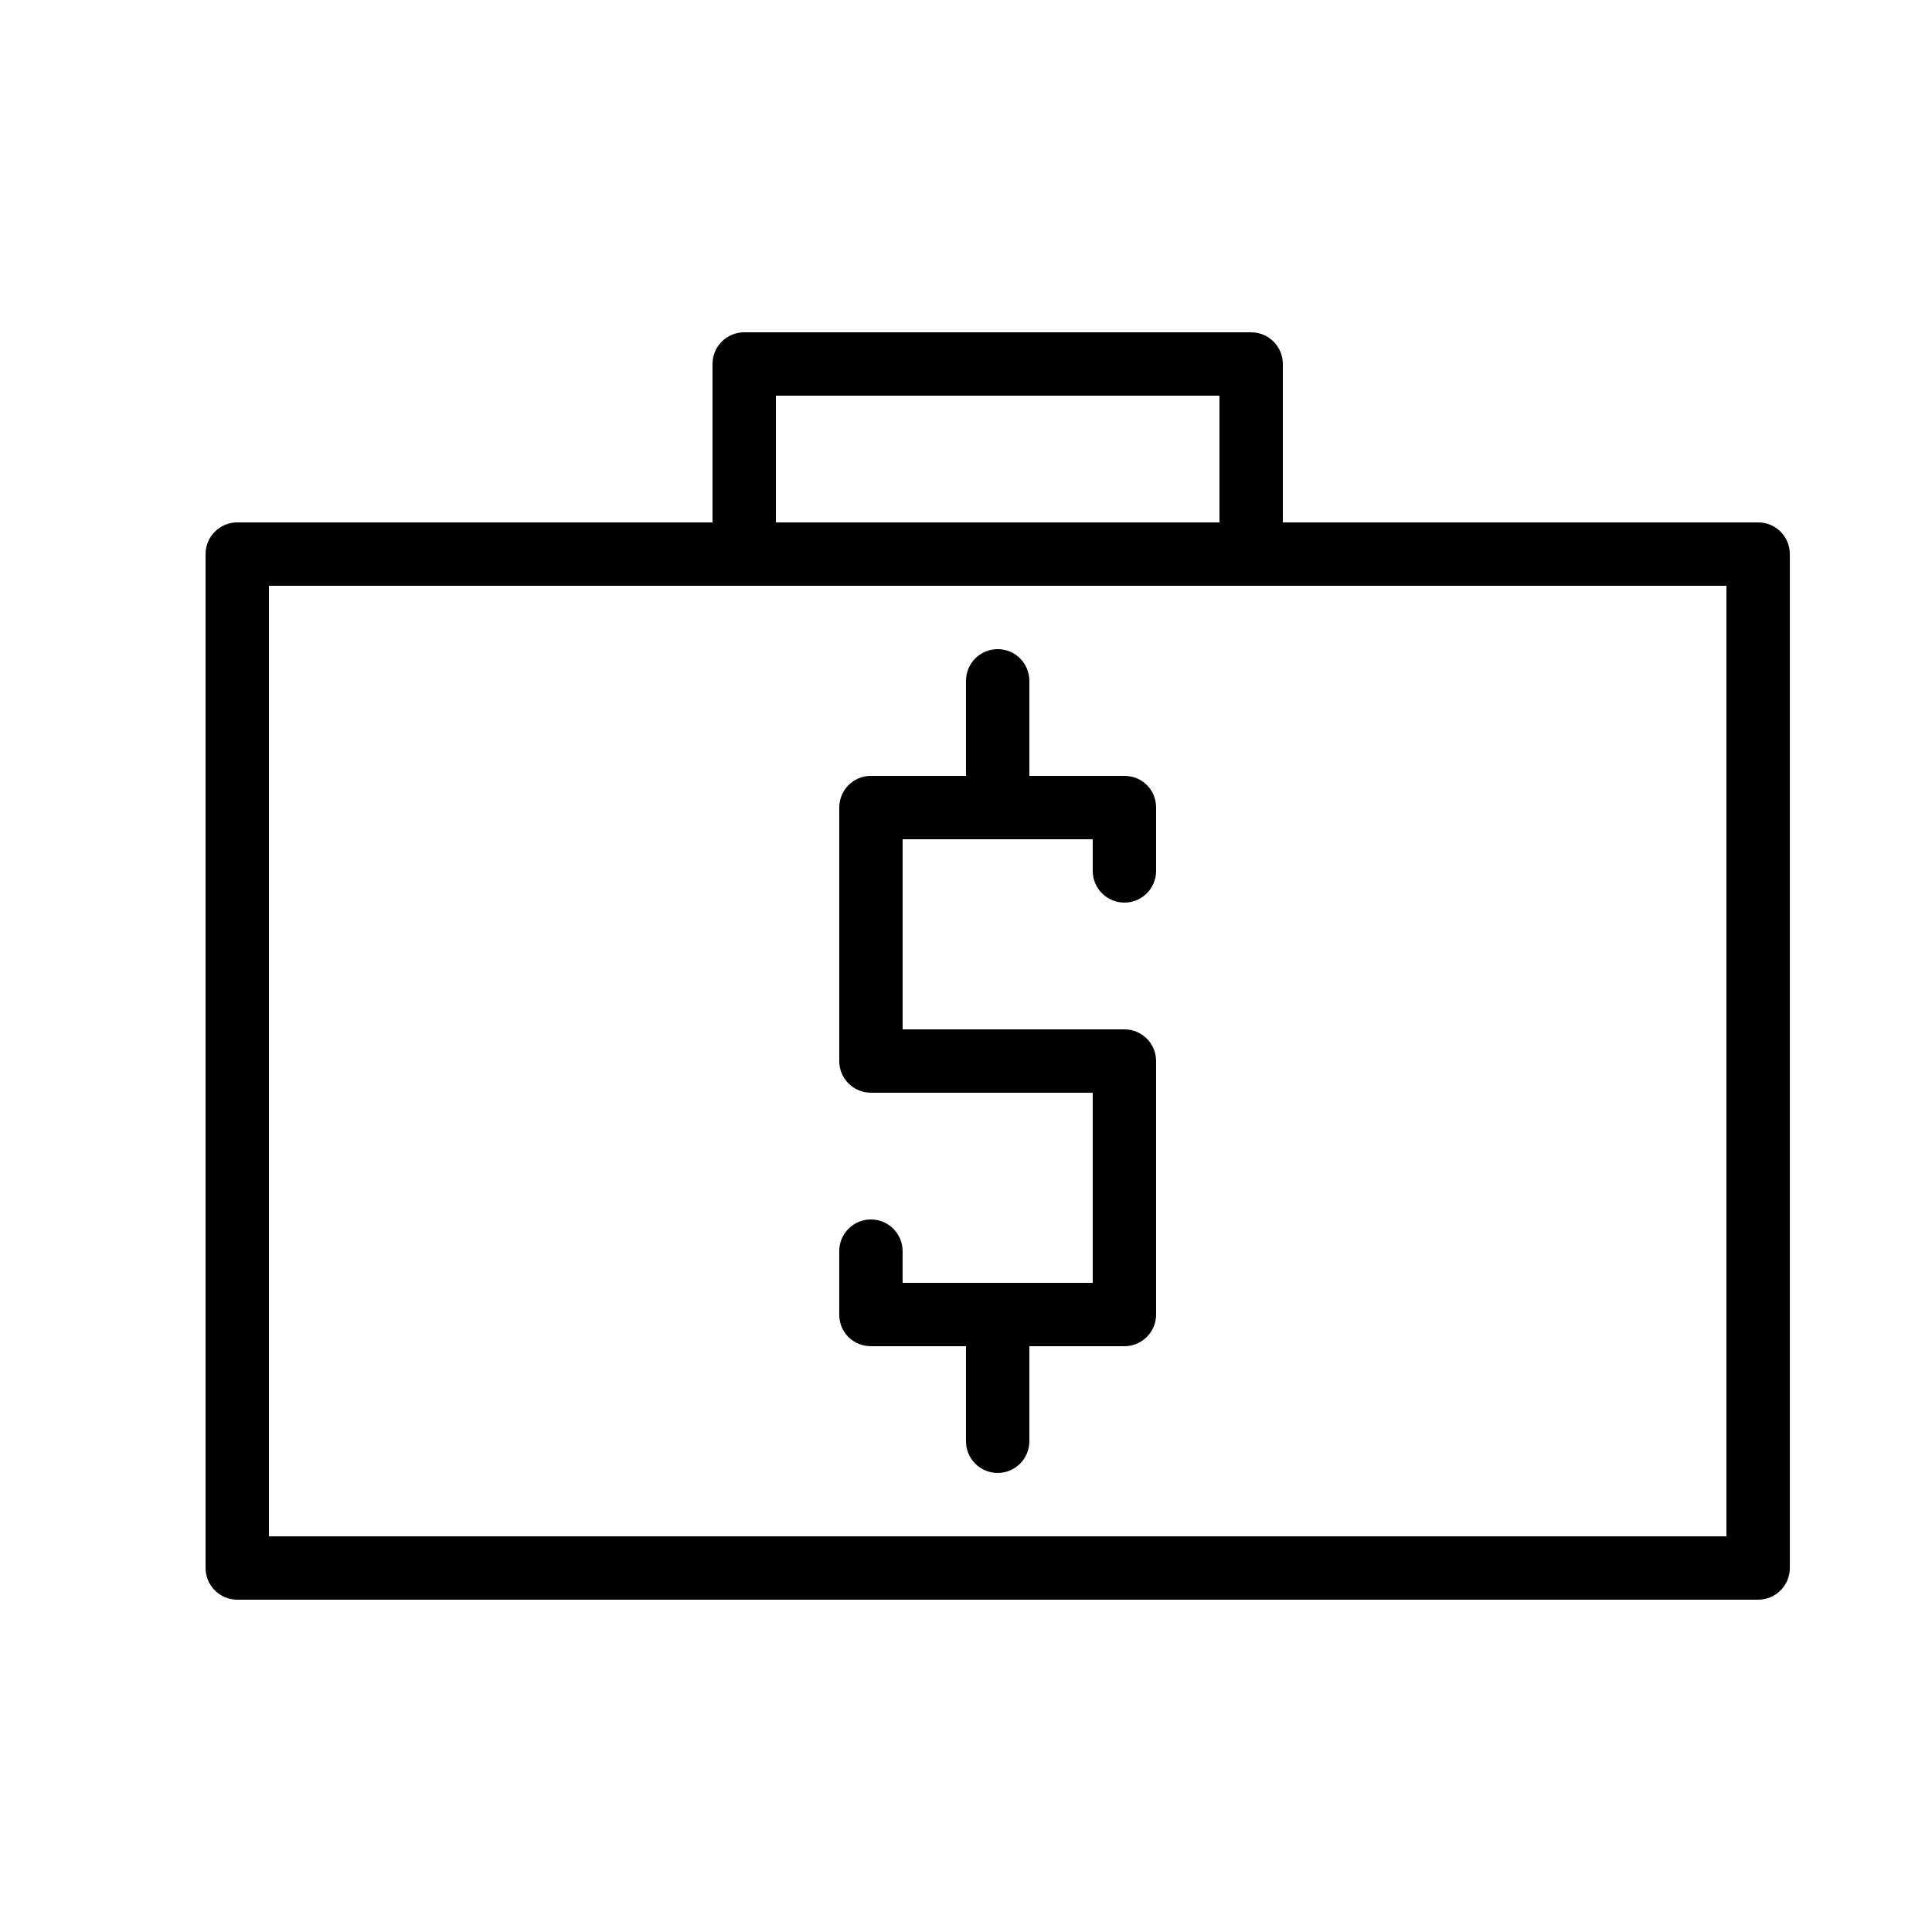 <?xml version="1.0" encoding="UTF-8"?>
<!-- Uploaded to: ICON Repo, www.svgrepo.com, Generator: ICON Repo Mixer Tools -->
<svg fill="#000000" width="800px" height="800px" version="1.1" viewBox="144 144 512 512" xmlns="http://www.w3.org/2000/svg">
 <g fill-rule="evenodd">
  <path d="m198.48 290.84v268.7c0 4.637 3.758 8.395 8.395 8.395h403.05c4.637 0 8.398-3.758 8.398-8.395v-268.7c0-4.637-3.762-8.398-8.398-8.398h-403.05c-4.637 0-8.395 3.762-8.395 8.398zm16.793 8.398h386.25v251.9h-386.25z"/>
  <path d="m332.82 240.46c0-4.637 3.758-8.395 8.398-8.395h134.35c4.637 0 8.395 3.758 8.395 8.395v58.781h-16.793v-50.383h-117.55v50.383h-16.793z"/>
  <path d="m416.79 500.76h25.188c4.637 0 8.398-3.762 8.398-8.398v-67.176c0-4.637-3.758-8.395-8.395-8.395h-58.781v-50.383h50.383v8.398c0 4.637 3.758 8.395 8.398 8.395 4.637 0 8.395-3.758 8.395-8.395v-16.793c0-4.703-3.695-8.398-8.395-8.398h-25.191v-25.191c0-4.637-3.762-8.395-8.398-8.395s-8.395 3.758-8.395 8.395v25.191h-25.191c-4.637 0-8.398 3.758-8.398 8.398v67.172c0 4.641 3.762 8.398 8.398 8.398h58.777v50.379h-50.383v-8.395c0-4.637-3.758-8.398-8.395-8.398-4.637 0-8.398 3.762-8.398 8.398v16.793c0 4.703 3.695 8.398 8.398 8.398h25.191v25.188c0 4.641 3.758 8.398 8.395 8.398s8.398-3.758 8.398-8.398z"/>
 </g>
</svg>